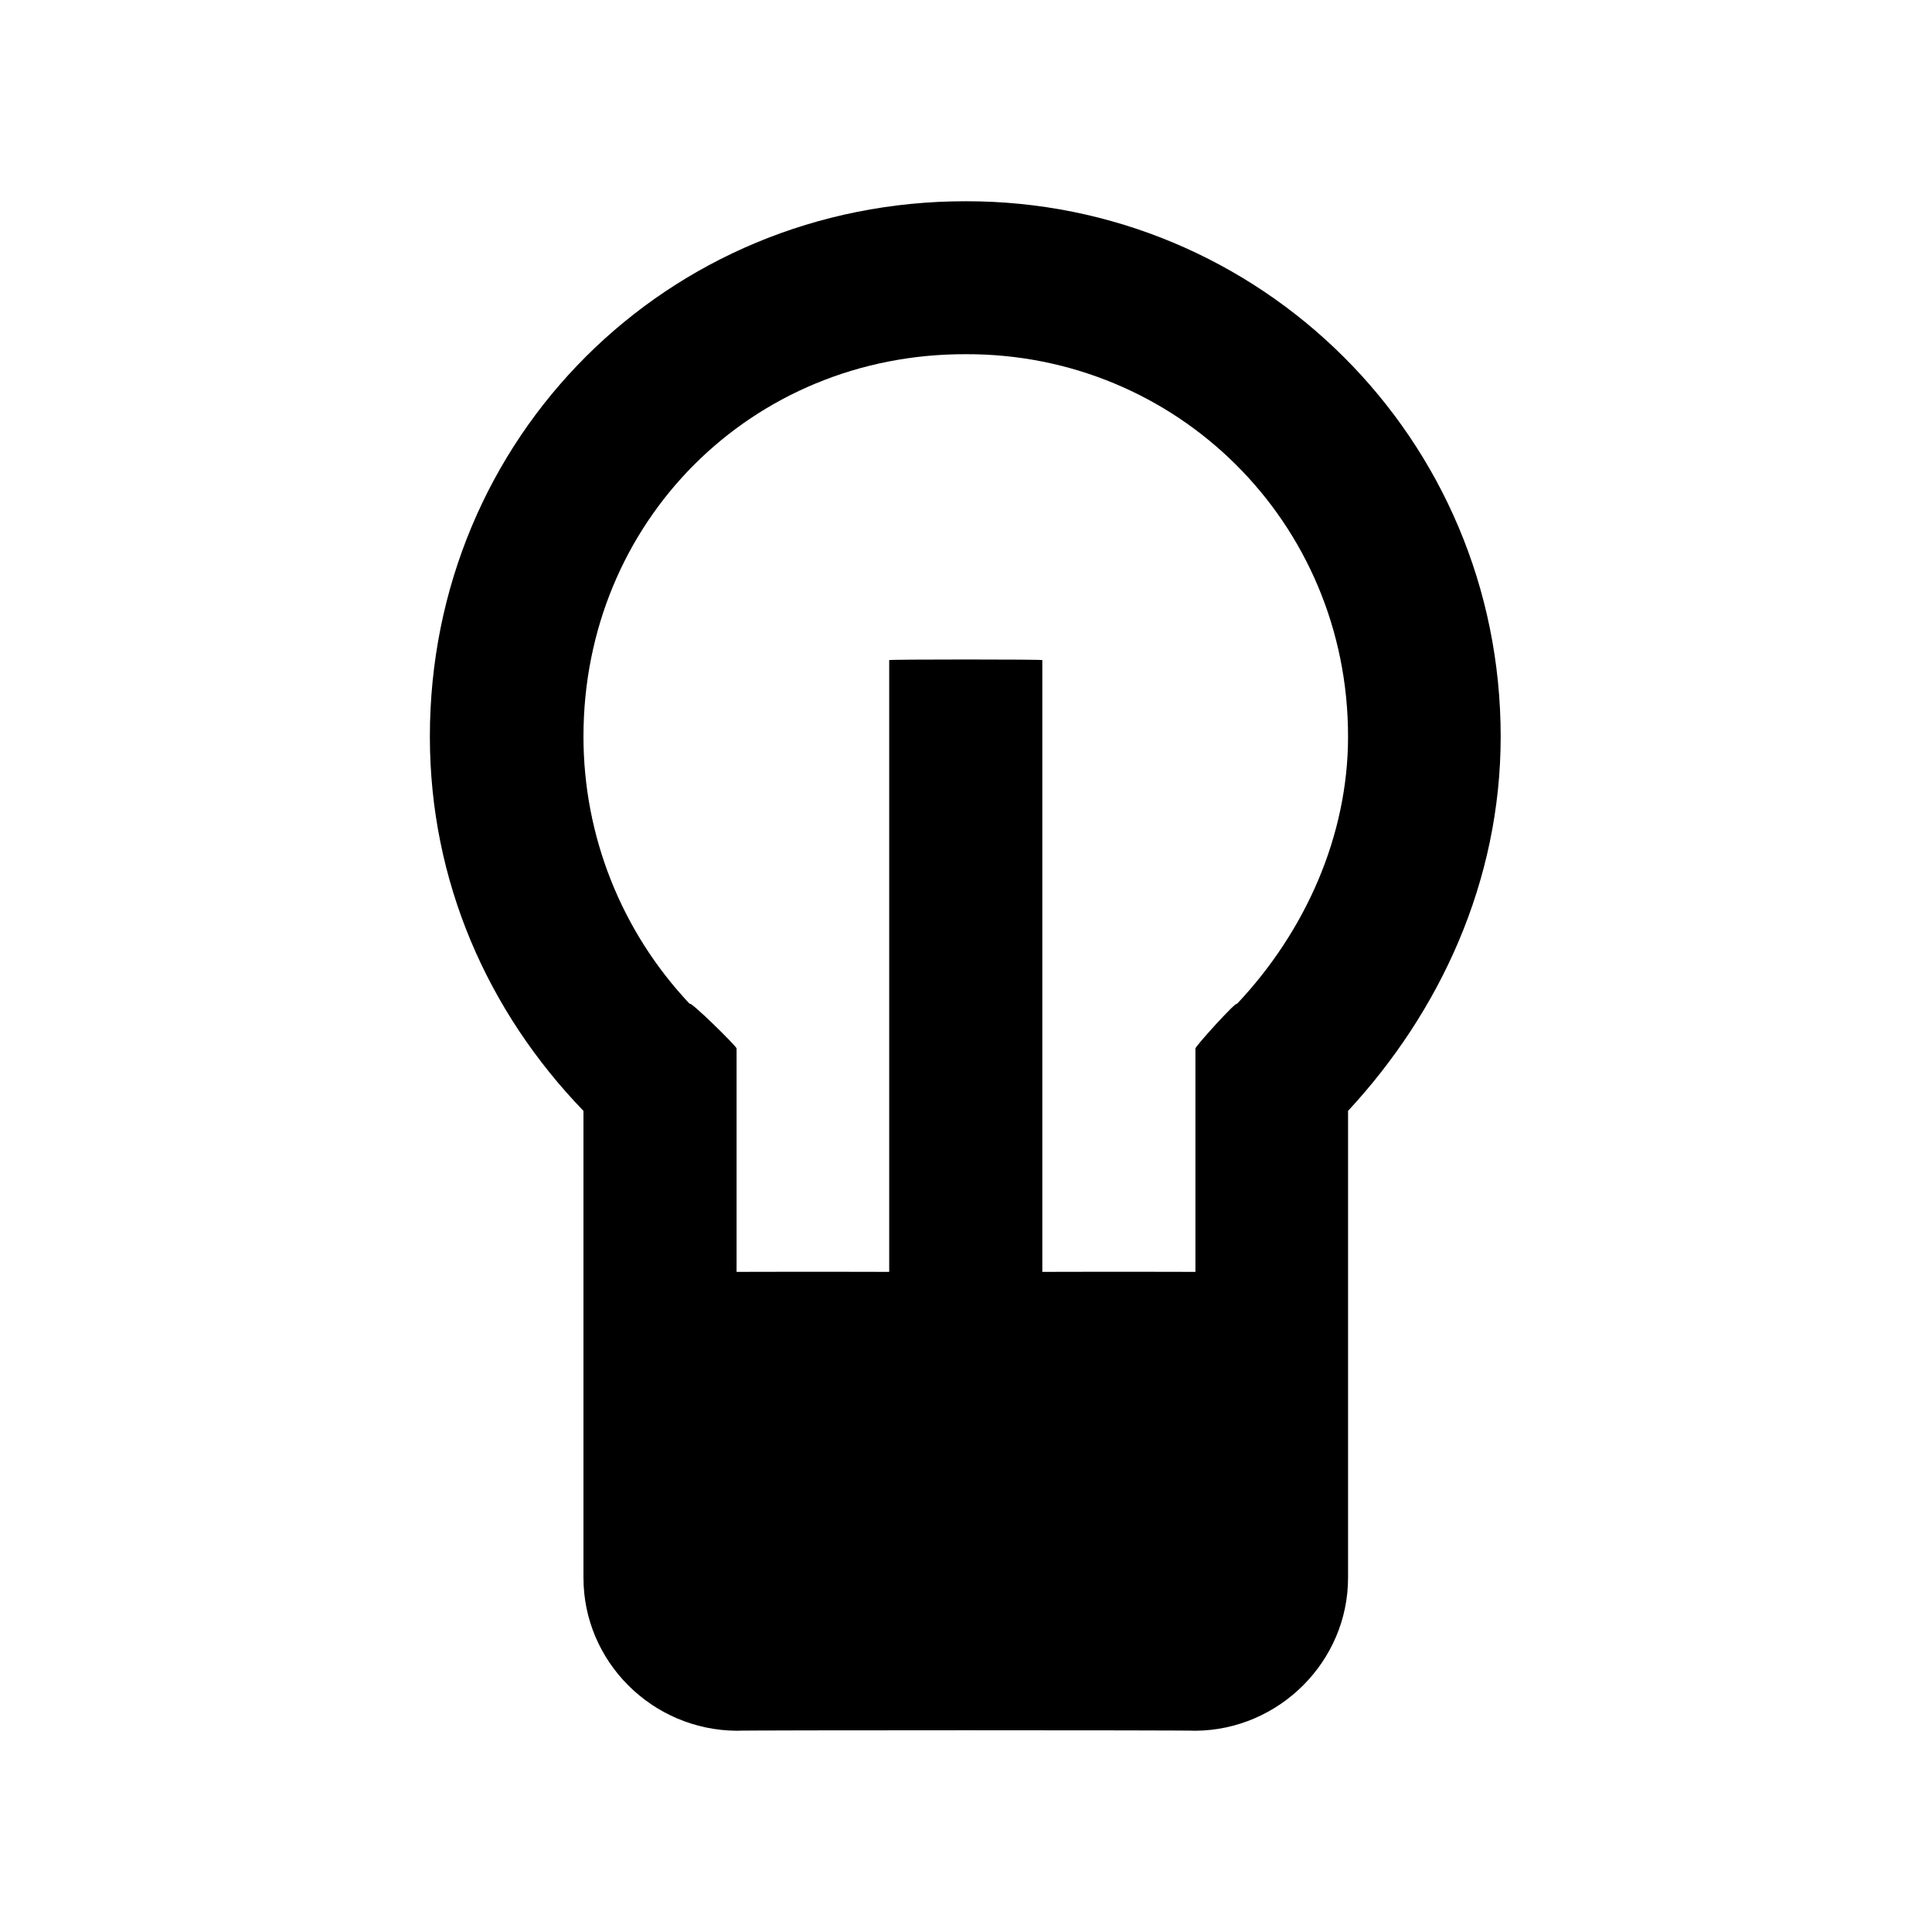 <svg xmlns="http://www.w3.org/2000/svg" version="1.1" xmlns:xlink="http://www.w3.org/1999/xlink" width="100%" height="100%" id="svgWorkerArea" viewBox="0 0 400 400" xmlns:artdraw="https://artdraw.muisca.co" style="background: white;"><defs id="defsdoc"><pattern id="patternBool" x="0" y="0" width="10" height="10" patternUnits="userSpaceOnUse" patternTransform="rotate(35)"><circle cx="5" cy="5" r="4" style="stroke: none;fill: #ff000070;"></circle></pattern></defs><g id="fileImp-356831582" class="cosito"><path id="pathImp-996036543" fill="none" class="grouped" d="M10 10C10 10 390 10 390 10 390 10 390 390 390 390 390 390 10 390 10 390 10 390 10 10 10 10"></path><path id="pathImp-158531890" class="grouped" d="M120.8 229.996C120.8 229.1 120.8 326.6 120.8 326.667 120.8 344 135 358.2 152.5 358.333 152.5 358.2 247.5 358.2 247.5 358.333 264.8 358.2 279.1 344 279.1 326.667 279.1 326.6 279.1 295 279.1 295 279.1 295 279.1 263.3 279.1 263.333 279.1 263.3 279.1 229.1 279.1 229.996 298.1 209.5 310.7 182.5 310.7 152.5 310.7 90.6 260.8 41.6 200 41.667 138.1 41.6 89 90.6 89 152.5 89 182.5 101 209.5 120.8 229.996 120.8 229.1 120.8 229.1 120.8 229.996M200 73.333C243.5 73.2 279.1 108 279.1 152.5 279.1 173 270.3 192.8 256.1 207.845 256.1 207.1 247.5 216.6 247.5 217.076 247.5 216.6 247.5 263.3 247.5 263.333 247.5 263.3 215.8 263.3 215.8 263.333 215.8 263.3 215.8 136.5 215.8 136.667 215.8 136.5 184.1 136.5 184.1 136.667 184.1 136.5 184.1 263.3 184.1 263.333 184.1 263.3 152.5 263.3 152.5 263.333 152.5 263.3 152.5 216.6 152.5 217.076 152.5 216.6 142.8 207.1 142.8 207.845 128.6 192.8 120.8 173 120.8 152.5 120.8 108 155.6 73.2 200 73.333 200 73.2 200 73.2 200 73.333"></path></g></svg>